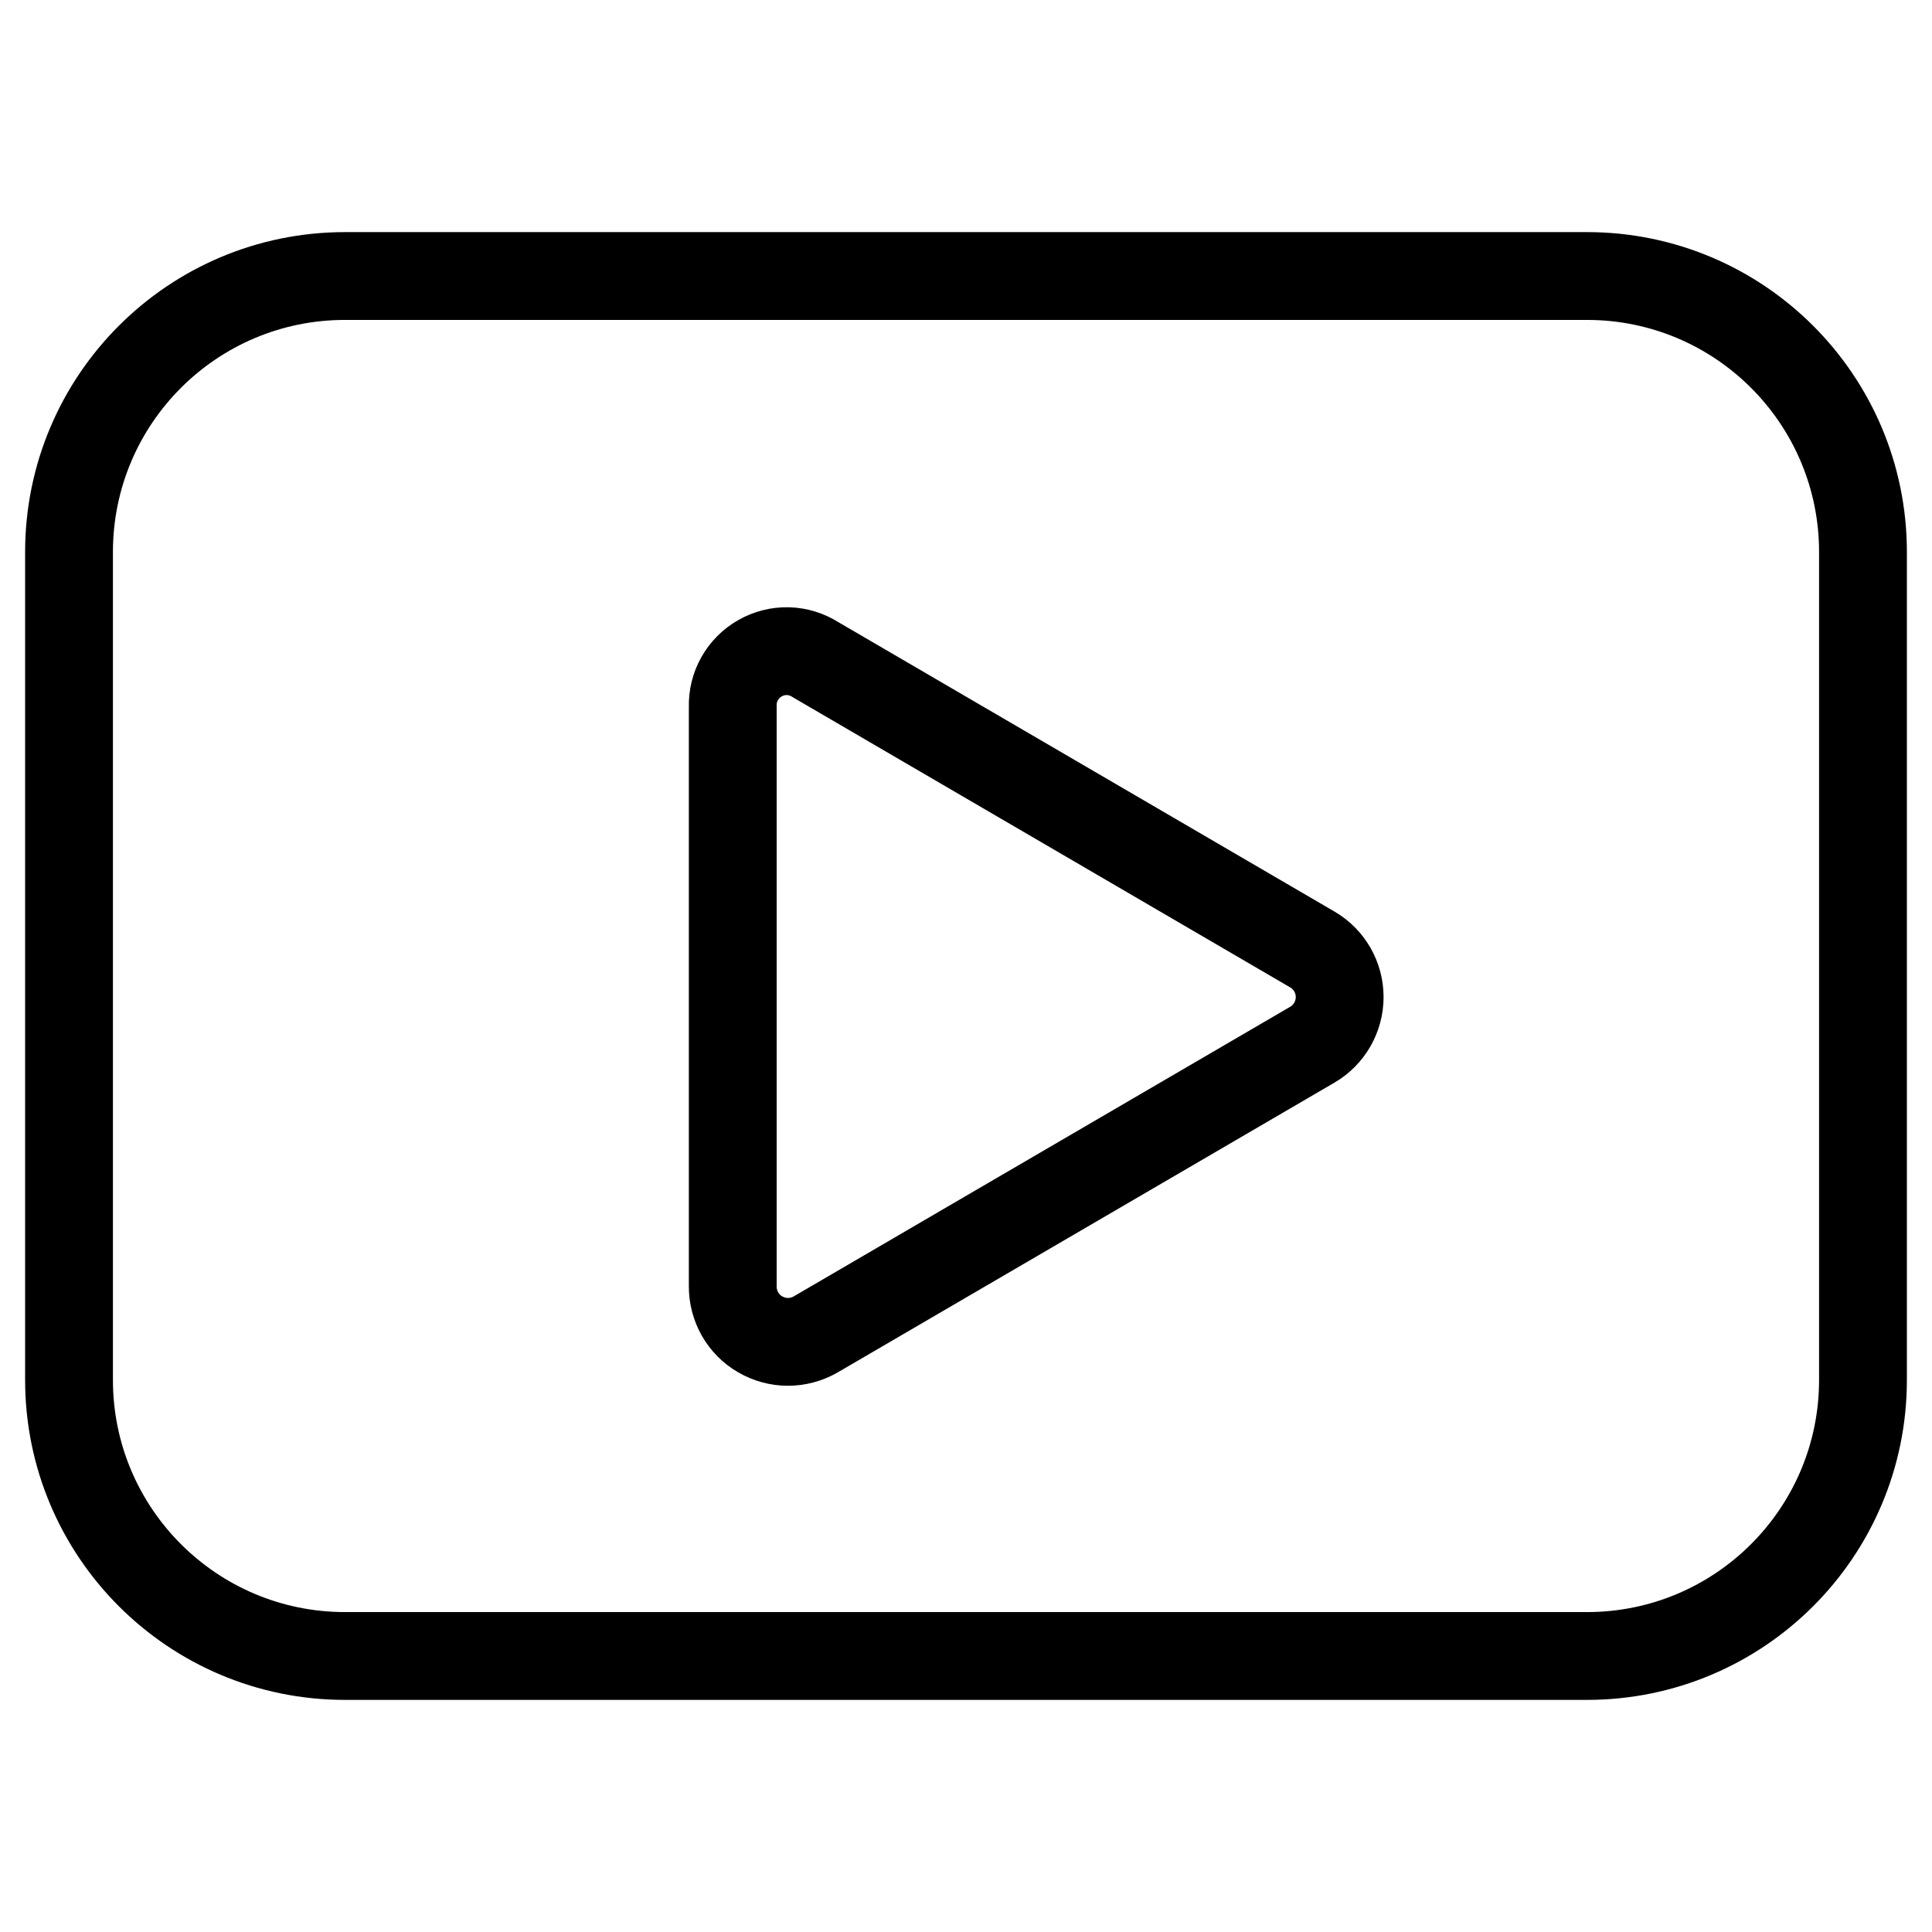 <svg width="22" height="22" viewBox="0 0 22 22" fill="none" xmlns="http://www.w3.org/2000/svg">
<g id="streamline:computer-logo-youtube-youtube-clip-social-video">
<g id="Group">
<path id="Vector" d="M18.071 3.143H3.929C2.193 3.143 0.786 4.55 0.786 6.286V15.714C0.786 17.45 2.193 18.857 3.929 18.857H18.071C19.807 18.857 21.214 17.45 21.214 15.714V6.286C21.214 4.55 19.807 3.143 18.071 3.143Z" stroke="black" stroke-linecap="round" stroke-linejoin="round"/>
<path id="Vector_2" d="M8.344 14.646V8.046C8.341 7.934 8.368 7.824 8.423 7.727C8.478 7.63 8.558 7.55 8.655 7.495C8.752 7.44 8.862 7.412 8.973 7.415C9.085 7.418 9.193 7.452 9.287 7.512L14.944 10.812C15.039 10.867 15.117 10.946 15.172 11.041C15.226 11.136 15.255 11.244 15.255 11.354C15.255 11.463 15.226 11.571 15.172 11.666C15.117 11.761 15.039 11.841 14.944 11.896L9.287 15.196C9.191 15.251 9.082 15.28 8.971 15.28C8.861 15.28 8.752 15.25 8.656 15.194C8.56 15.139 8.481 15.059 8.426 14.962C8.372 14.866 8.343 14.757 8.344 14.646Z" stroke="black" stroke-linecap="round" stroke-linejoin="round"/>
</g>
</g>
</svg>
